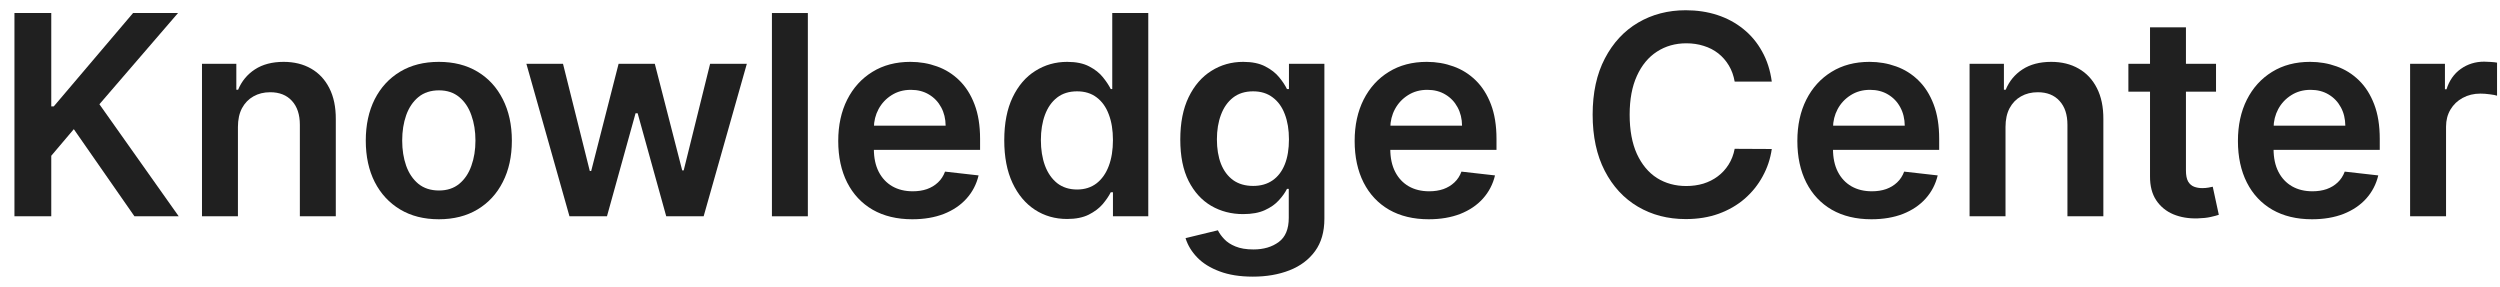 <svg width="122" height="14" viewBox="0 0 122 14" fill="none" xmlns="http://www.w3.org/2000/svg">
<g id="Knowledge Center">
<path id="Vector" d="M117.613 10.555V3.115H119.313V4.355H119.391C119.526 3.926 119.759 3.595 120.088 3.362C120.421 3.127 120.8 3.009 121.227 3.009C121.323 3.009 121.432 3.014 121.551 3.023C121.674 3.03 121.776 3.041 121.856 3.057V4.67C121.782 4.644 121.664 4.622 121.503 4.602C121.344 4.58 121.191 4.568 121.043 4.568C120.723 4.568 120.435 4.638 120.18 4.777C119.928 4.912 119.73 5.101 119.585 5.343C119.439 5.586 119.367 5.865 119.367 6.181V10.555H117.613Z" fill="#202020"/>
<path id="Vector_2" d="M112.824 10.7C112.078 10.7 111.434 10.545 110.892 10.235C110.352 9.922 109.937 9.48 109.647 8.908C109.356 8.334 109.211 7.657 109.211 6.879C109.211 6.114 109.356 5.442 109.647 4.864C109.941 4.283 110.351 3.831 110.877 3.508C111.403 3.182 112.022 3.019 112.732 3.019C113.191 3.019 113.623 3.093 114.03 3.241C114.44 3.387 114.802 3.613 115.115 3.919C115.432 4.226 115.68 4.617 115.861 5.092C116.042 5.563 116.132 6.125 116.132 6.777V7.315H110.034V6.133H114.452C114.448 5.797 114.376 5.498 114.234 5.237C114.092 4.972 113.893 4.764 113.638 4.612C113.386 4.46 113.092 4.384 112.756 4.384C112.398 4.384 112.083 4.472 111.812 4.646C111.541 4.817 111.329 5.043 111.177 5.324C111.029 5.602 110.953 5.907 110.95 6.239V7.271C110.95 7.704 111.029 8.075 111.187 8.385C111.345 8.692 111.567 8.928 111.851 9.092C112.135 9.254 112.467 9.335 112.848 9.335C113.104 9.335 113.334 9.299 113.541 9.228C113.748 9.154 113.927 9.046 114.079 8.903C114.23 8.761 114.345 8.585 114.423 8.375L116.06 8.56C115.956 8.992 115.759 9.37 115.469 9.693C115.181 10.013 114.813 10.261 114.364 10.439C113.916 10.613 113.402 10.7 112.824 10.7Z" fill="#202020"/>
<path id="Vector_3" d="M108.142 3.115V4.472H103.865V3.115H108.142ZM104.921 1.333H106.674V8.317C106.674 8.553 106.71 8.734 106.781 8.86C106.855 8.983 106.952 9.066 107.072 9.112C107.191 9.157 107.324 9.18 107.469 9.18C107.579 9.18 107.679 9.171 107.769 9.155C107.863 9.139 107.934 9.125 107.982 9.112L108.278 10.482C108.184 10.515 108.05 10.55 107.876 10.589C107.705 10.628 107.495 10.65 107.246 10.657C106.807 10.67 106.411 10.604 106.059 10.458C105.707 10.31 105.428 10.08 105.221 9.77C105.018 9.46 104.918 9.073 104.921 8.608V1.333Z" fill="#202020"/>
<path id="Vector_4" d="M97.869 6.196V10.555H96.115V3.115H97.791V4.38H97.878C98.049 3.963 98.322 3.632 98.697 3.387C99.075 3.141 99.541 3.019 100.097 3.019C100.61 3.019 101.057 3.128 101.438 3.348C101.823 3.567 102.12 3.886 102.33 4.302C102.543 4.719 102.648 5.224 102.644 5.818V10.555H100.891V6.089C100.891 5.592 100.762 5.203 100.503 4.922C100.248 4.641 99.895 4.501 99.443 4.501C99.136 4.501 98.863 4.568 98.624 4.704C98.388 4.836 98.203 5.029 98.067 5.28C97.935 5.532 97.869 5.837 97.869 6.196Z" fill="#202020"/>
<path id="Vector_5" d="M91.324 10.7C90.578 10.7 89.934 10.545 89.392 10.235C88.852 9.922 88.438 9.48 88.147 8.908C87.856 8.334 87.711 7.657 87.711 6.879C87.711 6.114 87.856 5.442 88.147 4.864C88.441 4.283 88.851 3.831 89.377 3.508C89.903 3.182 90.522 3.019 91.232 3.019C91.691 3.019 92.123 3.093 92.53 3.241C92.94 3.387 93.302 3.613 93.615 3.919C93.932 4.226 94.18 4.617 94.361 5.092C94.542 5.563 94.632 6.125 94.632 6.777V7.315H88.534V6.133H92.952C92.948 5.797 92.876 5.498 92.734 5.237C92.592 4.972 92.393 4.764 92.138 4.612C91.886 4.46 91.592 4.384 91.256 4.384C90.898 4.384 90.583 4.472 90.312 4.646C90.041 4.817 89.829 5.043 89.677 5.324C89.529 5.602 89.453 5.907 89.45 6.239V7.271C89.45 7.704 89.529 8.075 89.687 8.385C89.845 8.692 90.067 8.928 90.351 9.092C90.635 9.254 90.967 9.335 91.348 9.335C91.603 9.335 91.834 9.299 92.041 9.228C92.248 9.154 92.427 9.046 92.579 8.903C92.731 8.761 92.845 8.585 92.923 8.375L94.56 8.56C94.456 8.992 94.259 9.37 93.969 9.693C93.681 10.013 93.313 10.261 92.865 10.439C92.416 10.613 91.902 10.7 91.324 10.7Z" fill="#202020"/>
<path id="Vector_6" d="M86.463 3.982H84.652C84.6 3.685 84.505 3.422 84.366 3.193C84.227 2.961 84.054 2.764 83.848 2.602C83.641 2.441 83.405 2.32 83.141 2.239C82.879 2.155 82.597 2.113 82.293 2.113C81.754 2.113 81.276 2.249 80.859 2.52C80.443 2.788 80.117 3.182 79.881 3.702C79.645 4.218 79.527 4.849 79.527 5.595C79.527 6.354 79.645 6.994 79.881 7.513C80.12 8.03 80.446 8.421 80.859 8.686C81.276 8.947 81.752 9.078 82.288 9.078C82.585 9.078 82.863 9.039 83.121 8.962C83.383 8.881 83.617 8.763 83.824 8.608C84.033 8.453 84.209 8.263 84.352 8.037C84.497 7.81 84.597 7.552 84.652 7.262L86.463 7.271C86.395 7.743 86.249 8.185 86.022 8.598C85.8 9.012 85.507 9.377 85.146 9.693C84.784 10.006 84.361 10.252 83.877 10.429C83.392 10.604 82.855 10.691 82.264 10.691C81.392 10.691 80.614 10.489 79.929 10.085C79.245 9.682 78.706 9.099 78.312 8.337C77.918 7.575 77.721 6.661 77.721 5.595C77.721 4.527 77.919 3.613 78.317 2.854C78.714 2.092 79.254 1.509 79.939 1.105C80.624 0.702 81.399 0.5 82.264 0.5C82.816 0.5 83.329 0.577 83.804 0.732C84.279 0.887 84.702 1.115 85.073 1.415C85.445 1.712 85.75 2.077 85.989 2.51C86.231 2.94 86.389 3.43 86.463 3.982Z" fill="#202020"/>
<path id="Vector_7" d="M69.721 10.7C68.975 10.7 68.331 10.545 67.788 10.235C67.249 9.922 66.834 9.48 66.543 8.908C66.253 8.334 66.107 7.657 66.107 6.879C66.107 6.114 66.253 5.442 66.543 4.864C66.837 4.283 67.247 3.831 67.774 3.508C68.3 3.182 68.918 3.019 69.629 3.019C70.087 3.019 70.52 3.093 70.927 3.241C71.337 3.387 71.698 3.613 72.012 3.919C72.328 4.226 72.577 4.617 72.758 5.092C72.938 5.563 73.029 6.125 73.029 6.777V7.315H66.931V6.133H71.348C71.345 5.797 71.272 5.498 71.13 5.237C70.988 4.972 70.79 4.764 70.534 4.612C70.283 4.46 69.989 4.384 69.653 4.384C69.294 4.384 68.98 4.472 68.708 4.646C68.437 4.817 68.226 5.043 68.074 5.324C67.925 5.602 67.85 5.907 67.846 6.239V7.271C67.846 7.704 67.925 8.075 68.084 8.385C68.242 8.692 68.463 8.928 68.747 9.092C69.031 9.254 69.364 9.335 69.745 9.335C70 9.335 70.231 9.299 70.438 9.228C70.644 9.154 70.823 9.046 70.975 8.903C71.127 8.761 71.242 8.585 71.319 8.375L72.956 8.56C72.853 8.992 72.656 9.37 72.365 9.693C72.078 10.013 71.71 10.261 71.261 10.439C70.812 10.613 70.299 10.7 69.721 10.7Z" fill="#202020"/>
<path id="Vector_8" d="M61.138 13.5C60.509 13.5 59.968 13.414 59.516 13.243C59.064 13.075 58.7 12.849 58.426 12.565C58.151 12.281 57.961 11.966 57.854 11.621L59.433 11.238C59.504 11.383 59.608 11.527 59.743 11.669C59.879 11.814 60.061 11.934 60.291 12.027C60.523 12.124 60.815 12.173 61.167 12.173C61.665 12.173 62.076 12.052 62.403 11.809C62.729 11.571 62.892 11.177 62.892 10.628V9.218H62.804C62.714 9.399 62.582 9.585 62.407 9.775C62.236 9.966 62.008 10.126 61.724 10.255C61.443 10.384 61.09 10.448 60.664 10.448C60.092 10.448 59.574 10.315 59.109 10.046C58.647 9.775 58.279 9.372 58.005 8.836C57.733 8.296 57.598 7.622 57.598 6.811C57.598 5.994 57.733 5.305 58.005 4.743C58.279 4.178 58.649 3.75 59.114 3.459C59.579 3.165 60.097 3.019 60.669 3.019C61.104 3.019 61.463 3.093 61.744 3.241C62.028 3.387 62.254 3.563 62.422 3.769C62.59 3.973 62.717 4.165 62.804 4.346H62.901V3.115H64.63V10.676C64.63 11.312 64.479 11.839 64.175 12.255C63.872 12.672 63.457 12.983 62.93 13.19C62.404 13.397 61.807 13.5 61.138 13.5ZM61.153 9.073C61.524 9.073 61.841 8.983 62.102 8.802C62.364 8.621 62.562 8.361 62.698 8.022C62.834 7.683 62.901 7.276 62.901 6.801C62.901 6.333 62.834 5.923 62.698 5.571C62.566 5.219 62.368 4.946 62.107 4.753C61.849 4.556 61.531 4.457 61.153 4.457C60.762 4.457 60.436 4.559 60.174 4.762C59.913 4.966 59.716 5.245 59.584 5.6C59.451 5.952 59.385 6.353 59.385 6.801C59.385 7.257 59.451 7.655 59.584 7.998C59.719 8.337 59.918 8.602 60.179 8.792C60.444 8.979 60.769 9.073 61.153 9.073Z" fill="#202020"/>
<path id="Vector_9" d="M52.074 10.686C51.489 10.686 50.966 10.536 50.505 10.236C50.043 9.935 49.678 9.499 49.41 8.928C49.142 8.356 49.008 7.662 49.008 6.845C49.008 6.019 49.143 5.321 49.415 4.753C49.689 4.181 50.059 3.75 50.524 3.46C50.989 3.166 51.507 3.019 52.079 3.019C52.514 3.019 52.873 3.093 53.154 3.242C53.435 3.387 53.658 3.563 53.822 3.769C53.987 3.973 54.114 4.165 54.205 4.346H54.278V0.636H56.036V10.555H54.312V9.383H54.205C54.114 9.564 53.984 9.756 53.813 9.96C53.642 10.16 53.415 10.331 53.135 10.473C52.854 10.615 52.5 10.686 52.074 10.686ZM52.563 9.248C52.934 9.248 53.251 9.147 53.512 8.947C53.774 8.744 53.972 8.461 54.108 8.1C54.244 7.738 54.312 7.317 54.312 6.835C54.312 6.354 54.244 5.936 54.108 5.581C53.976 5.226 53.779 4.95 53.517 4.753C53.259 4.556 52.941 4.457 52.563 4.457C52.172 4.457 51.846 4.559 51.585 4.762C51.323 4.966 51.126 5.247 50.994 5.605C50.861 5.964 50.795 6.374 50.795 6.835C50.795 7.3 50.861 7.715 50.994 8.08C51.129 8.442 51.328 8.728 51.589 8.938C51.854 9.144 52.179 9.248 52.563 9.248Z" fill="#202020"/>
<path id="Vector_10" d="M44.52 10.7C43.774 10.7 43.129 10.545 42.587 10.235C42.048 9.922 41.633 9.48 41.342 8.908C41.052 8.334 40.906 7.657 40.906 6.879C40.906 6.114 41.052 5.442 41.342 4.864C41.636 4.283 42.046 3.831 42.572 3.508C43.099 3.182 43.717 3.019 44.428 3.019C44.886 3.019 45.319 3.093 45.726 3.241C46.136 3.387 46.497 3.613 46.81 3.919C47.127 4.226 47.376 4.617 47.556 5.092C47.737 5.563 47.828 6.125 47.828 6.777V7.315H41.73V6.133H46.147C46.144 5.797 46.071 5.498 45.929 5.237C45.787 4.972 45.588 4.764 45.333 4.612C45.081 4.46 44.788 4.384 44.452 4.384C44.093 4.384 43.779 4.472 43.507 4.646C43.236 4.817 43.025 5.043 42.873 5.324C42.724 5.602 42.648 5.907 42.645 6.239V7.271C42.645 7.704 42.724 8.075 42.882 8.385C43.041 8.692 43.262 8.928 43.546 9.092C43.83 9.254 44.163 9.335 44.544 9.335C44.799 9.335 45.03 9.299 45.236 9.228C45.443 9.154 45.622 9.046 45.774 8.903C45.926 8.761 46.04 8.585 46.118 8.375L47.755 8.56C47.652 8.992 47.455 9.37 47.164 9.693C46.877 10.013 46.509 10.261 46.06 10.439C45.611 10.613 45.097 10.7 44.52 10.7Z" fill="#202020"/>
<path id="Vector_11" d="M39.423 0.636V10.555H37.67V0.636H39.423Z" fill="#202020"/>
<path id="Vector_12" d="M27.79 10.555L25.688 3.115H27.475L28.782 8.346H28.85L30.187 3.115H31.955L33.292 8.317H33.364L34.653 3.115H36.445L34.338 10.555H32.512L31.117 5.527H31.015L29.62 10.555H27.79Z" fill="#202020"/>
<path id="Vector_13" d="M21.415 10.7C20.688 10.7 20.058 10.54 19.526 10.221C18.993 9.901 18.579 9.454 18.285 8.879C17.995 8.304 17.85 7.633 17.85 6.864C17.85 6.096 17.995 5.423 18.285 4.845C18.579 4.267 18.993 3.818 19.526 3.498C20.058 3.178 20.688 3.019 21.415 3.019C22.141 3.019 22.771 3.178 23.303 3.498C23.836 3.818 24.248 4.267 24.538 4.845C24.832 5.423 24.979 6.096 24.979 6.864C24.979 7.633 24.832 8.304 24.538 8.879C24.248 9.454 23.836 9.901 23.303 10.221C22.771 10.54 22.141 10.7 21.415 10.7ZM21.424 9.296C21.818 9.296 22.147 9.188 22.412 8.971C22.677 8.752 22.874 8.458 23.003 8.09C23.136 7.722 23.202 7.312 23.202 6.859C23.202 6.404 23.136 5.992 23.003 5.624C22.874 5.253 22.677 4.958 22.412 4.738C22.147 4.518 21.818 4.409 21.424 4.409C21.02 4.409 20.685 4.518 20.417 4.738C20.152 4.958 19.953 5.253 19.821 5.624C19.692 5.992 19.627 6.404 19.627 6.859C19.627 7.312 19.692 7.722 19.821 8.09C19.953 8.458 20.152 8.752 20.417 8.971C20.685 9.188 21.02 9.296 21.424 9.296Z" fill="#202020"/>
<path id="Vector_14" d="M11.611 6.196V10.555H9.857V3.115H11.533V4.38H11.62C11.792 3.963 12.065 3.632 12.439 3.387C12.817 3.141 13.283 3.019 13.839 3.019C14.352 3.019 14.799 3.128 15.181 3.348C15.565 3.567 15.862 3.886 16.072 4.302C16.285 4.719 16.39 5.224 16.387 5.818V10.555H14.633V6.089C14.633 5.592 14.504 5.203 14.246 4.922C13.991 4.641 13.637 4.501 13.185 4.501C12.878 4.501 12.605 4.568 12.366 4.704C12.131 4.836 11.945 5.029 11.809 5.28C11.677 5.532 11.611 5.837 11.611 6.196Z" fill="#202020"/>
<path id="Vector_15" d="M0.705 10.555V0.636H2.502V5.193H2.623L6.493 0.636H8.687L4.851 5.087L8.721 10.555H6.561L3.602 6.303L2.502 7.601V10.555H0.705Z" fill="#202020"/>
</g>
</svg>
